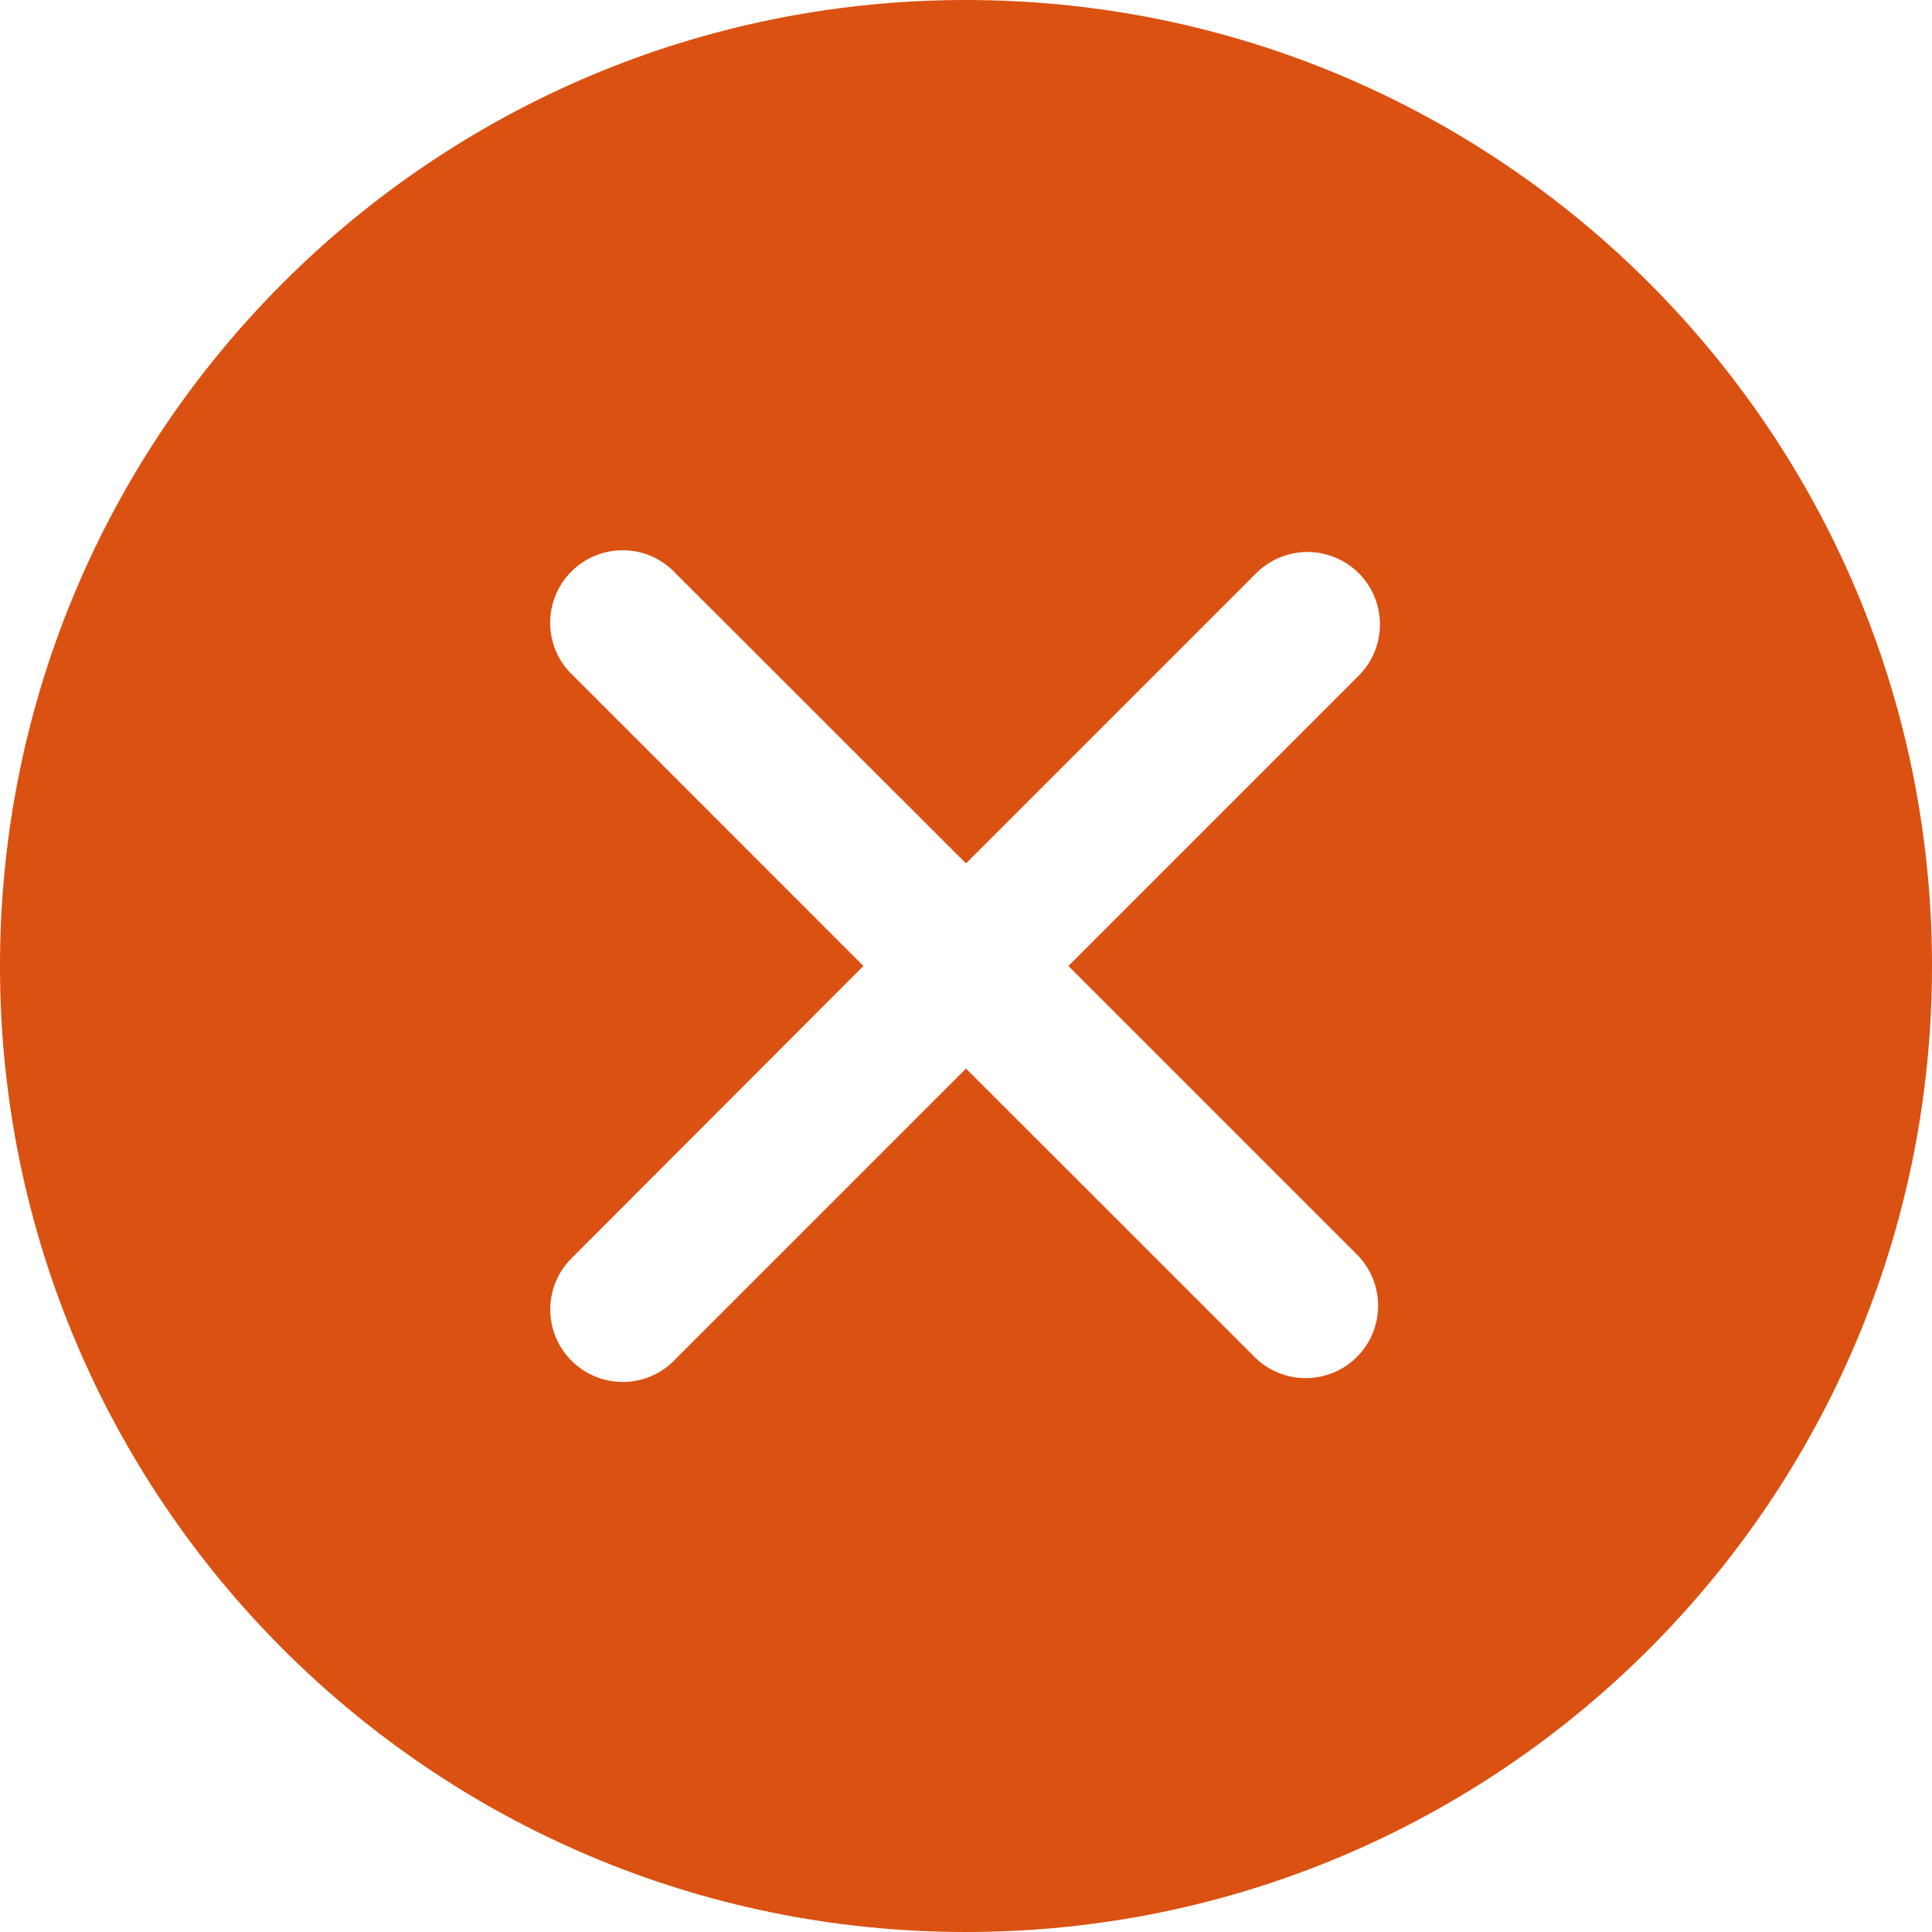 <svg width="20" height="20" viewBox="0 0 20 20" fill="none" xmlns="http://www.w3.org/2000/svg">
    <path fill-rule="evenodd" clip-rule="evenodd"
        d="M10 20C15.523 20 20 15.523 20 10C20 4.477 15.523 0 10 0C4.477 0 0 4.477 0 10C0 15.523 4.477 20 10 20ZM14.066 5.934C14.207 6.075 14.285 6.265 14.285 6.464C14.285 6.663 14.207 6.853 14.066 6.994L11.06 10L14.065 13.005C14.197 13.147 14.27 13.335 14.266 13.53C14.263 13.724 14.184 13.909 14.047 14.047C13.909 14.184 13.724 14.263 13.53 14.266C13.335 14.27 13.147 14.197 13.005 14.065L10 11.062L6.995 14.067C6.926 14.141 6.844 14.2 6.752 14.241C6.66 14.282 6.56 14.304 6.46 14.306C6.359 14.307 6.259 14.289 6.165 14.251C6.072 14.213 5.987 14.157 5.916 14.086C5.845 14.015 5.789 13.93 5.751 13.837C5.713 13.743 5.695 13.643 5.696 13.543C5.698 13.442 5.72 13.342 5.761 13.251C5.802 13.159 5.861 13.076 5.935 13.007L8.938 10L5.934 6.995C5.86 6.926 5.801 6.844 5.76 6.752C5.719 6.66 5.697 6.56 5.695 6.46C5.694 6.359 5.712 6.259 5.75 6.165C5.788 6.072 5.844 5.987 5.915 5.916C5.986 5.845 6.071 5.789 6.164 5.751C6.258 5.713 6.358 5.695 6.459 5.696C6.559 5.698 6.659 5.72 6.751 5.761C6.843 5.802 6.925 5.861 6.994 5.935L10 8.938L13.005 5.933C13.146 5.793 13.336 5.714 13.535 5.714C13.734 5.714 13.924 5.793 14.065 5.933"
        fill="#DA5111" />
</svg>